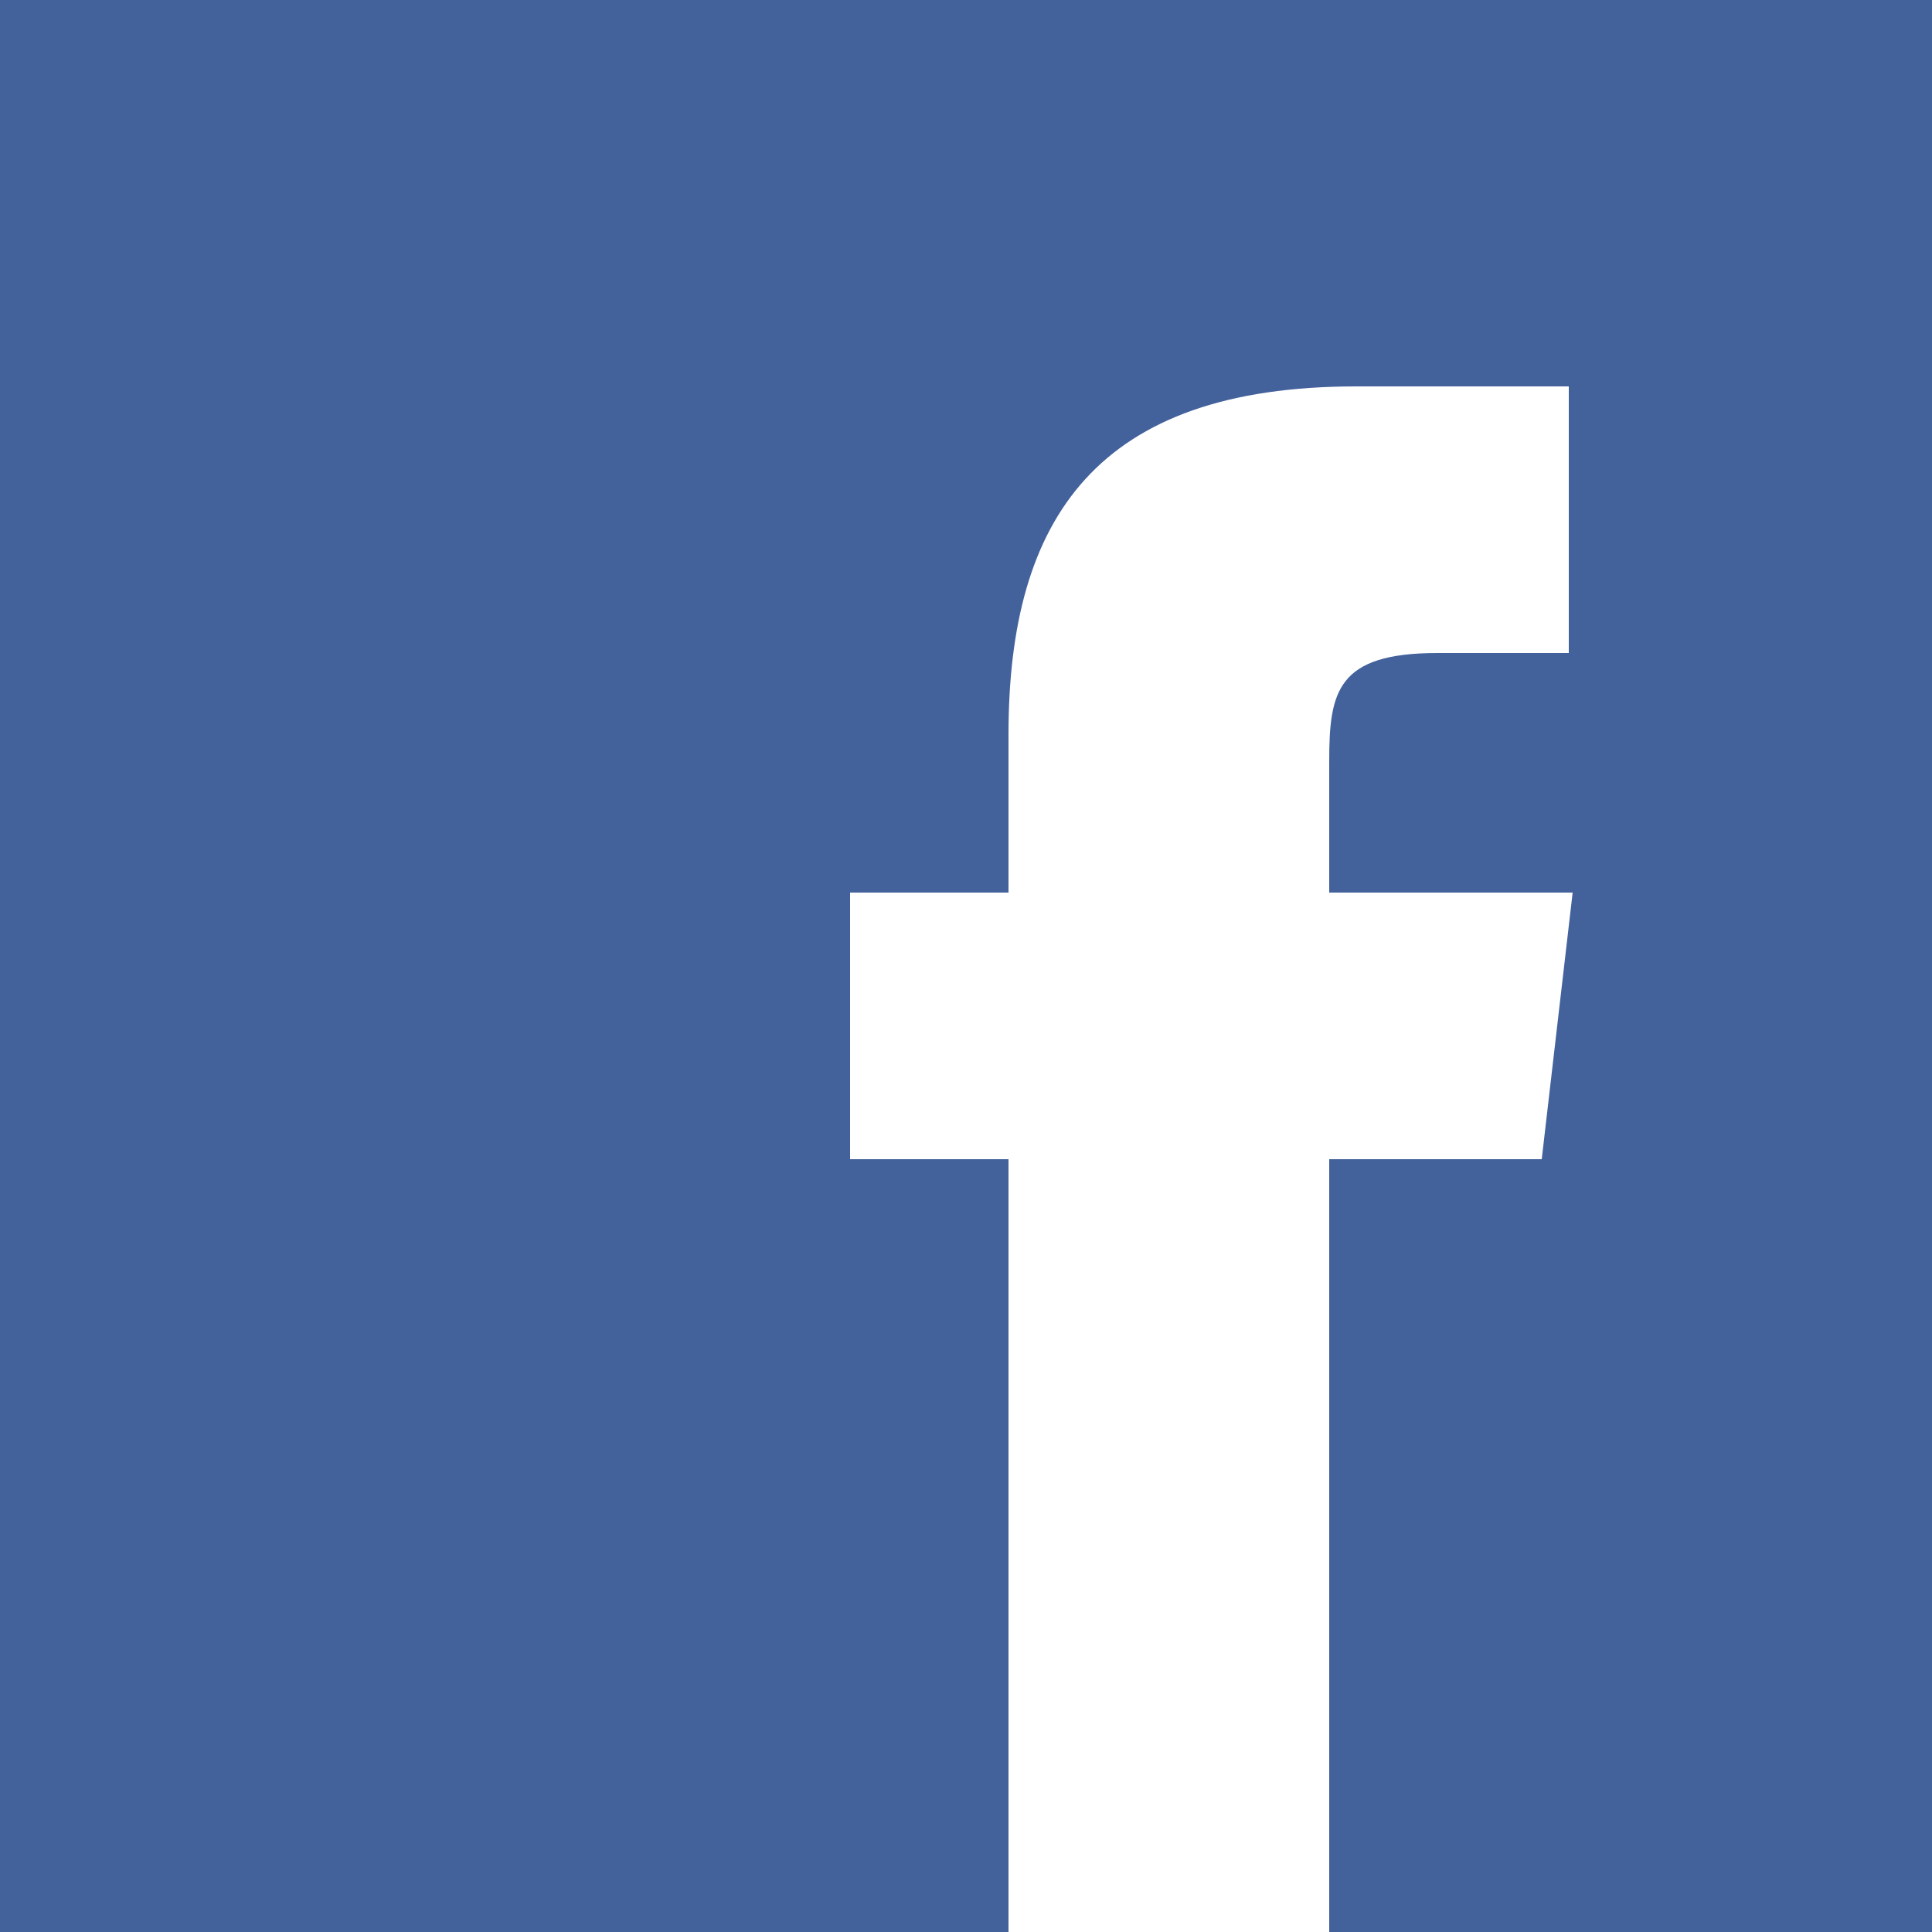 <?xml version="1.0" encoding="utf-8"?>
<!-- Generator: Adobe Illustrator 22.1.0, SVG Export Plug-In . SVG Version: 6.00 Build 0)  -->
<svg version="1.1" id="Layer_1" xmlns="http://www.w3.org/2000/svg" xmlns:xlink="http://www.w3.org/1999/xlink" x="0px" y="0px"
	 viewBox="0 0 50 50" style="enable-background:new 0 0 50 50;" xml:space="preserve">
<rect x="0" y="0" width="50" height="50" fill="#333333" stroke="none"/>
<style type="text/css">
	.st0{fill:#43629C;}
	.st1{fill:#FFFFFF;}
</style>
<rect x="0" y="0" transform="matrix(4.489279e-11 1 -1 4.489279e-11 50 -1.122320e-09)" class="st0" width="50" height="50"/>
<path class="st1" d="M34.4,50h-8.3V30H22v-6.9h4.1V19c0-5.6,2.3-9,9-9h5.5v6.9h-3.4c-2.6,0-2.8,1-2.8,2.8l0,3.4h6.3L39.9,30h-5.5V50
	z"/>
</svg>
